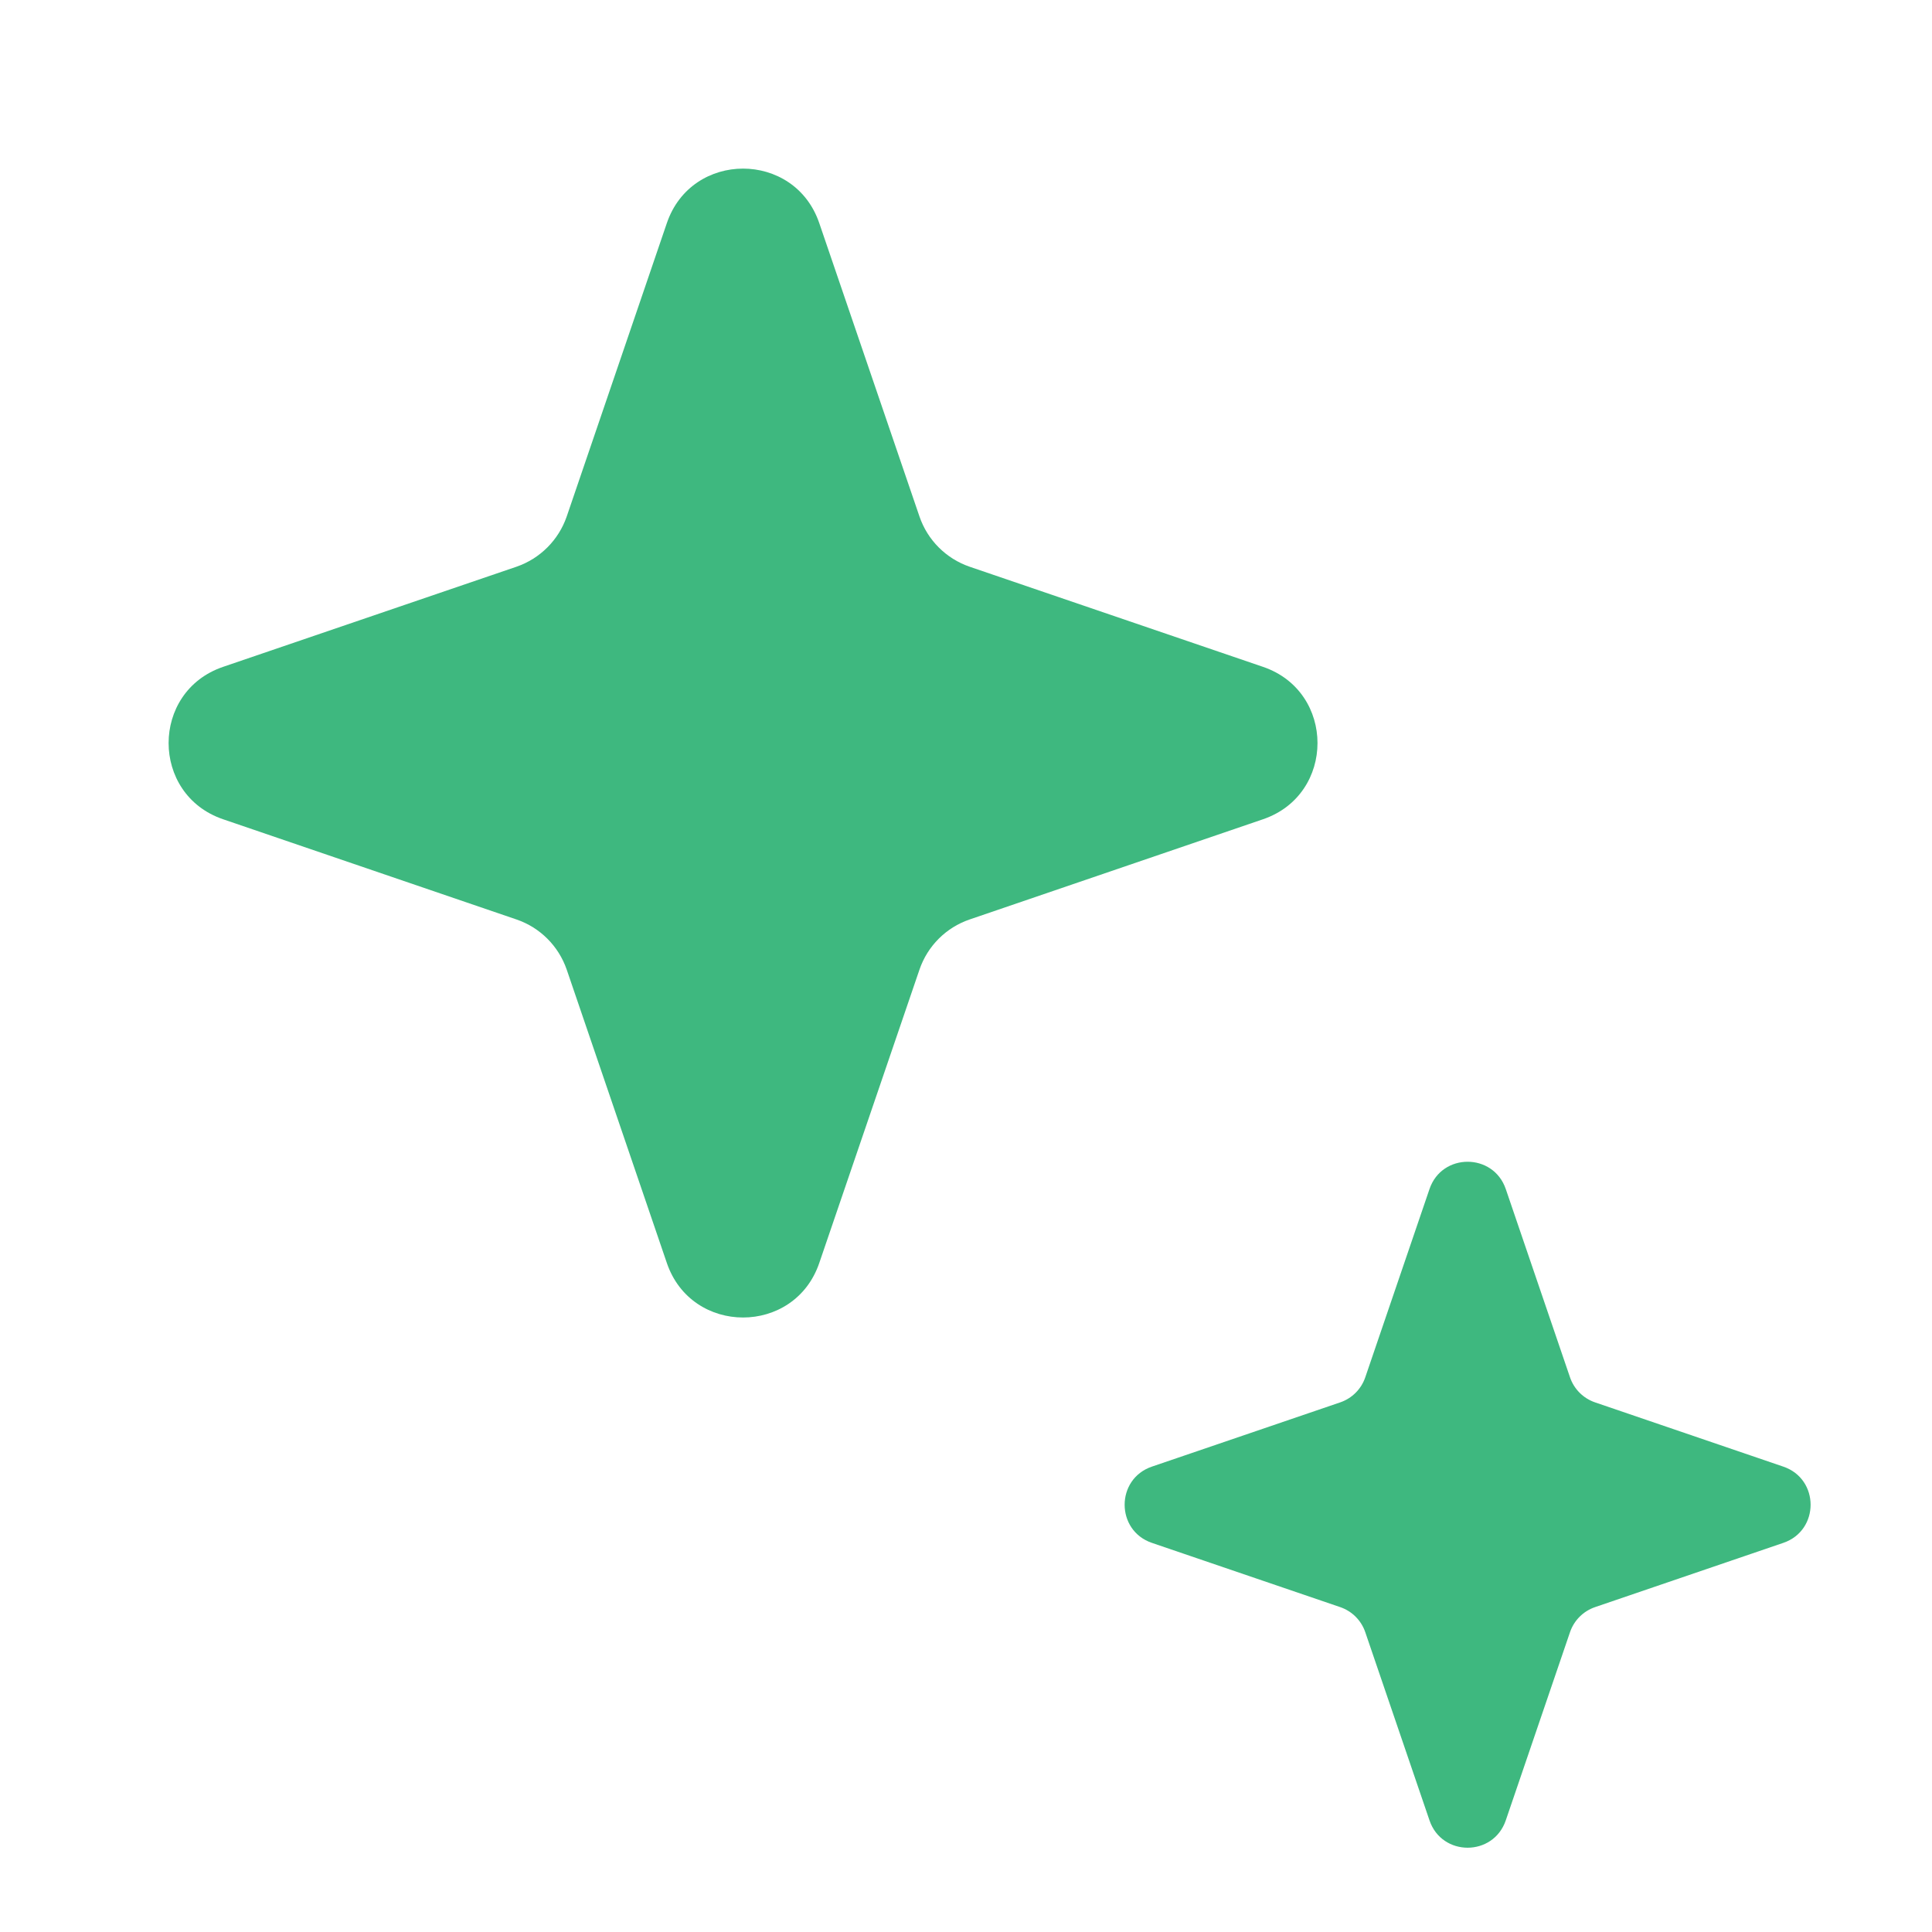 <svg width="24" height="24" viewBox="0 0 24 24" fill="none" xmlns="http://www.w3.org/2000/svg">
<g id="Group 1000014910">
<path id="Star 8" d="M8.284 2.771C8.592 1.869 9.869 1.869 10.177 2.771L11.422 6.416C11.522 6.709 11.752 6.939 12.045 7.04L15.69 8.284C16.592 8.592 16.592 9.869 15.69 10.177L12.045 11.422C11.752 11.522 11.522 11.752 11.422 12.045L10.177 15.69C9.869 16.592 8.592 16.592 8.284 15.69L7.04 12.045C6.939 11.752 6.709 11.522 6.416 11.422L2.771 10.177C1.869 9.869 1.869 8.592 2.771 8.284L6.416 7.04C6.709 6.939 6.939 6.709 7.04 6.416L8.284 2.771Z" fill="#3EB87F"/>
<path id="Star 9" d="M17.758 14.77C17.912 14.319 18.55 14.319 18.705 14.77L19.503 17.109C19.553 17.256 19.668 17.371 19.815 17.421L22.153 18.219C22.605 18.373 22.605 19.012 22.153 19.166L19.815 19.964C19.668 20.014 19.553 20.129 19.503 20.276L18.705 22.614C18.55 23.066 17.912 23.066 17.758 22.614L16.96 20.276C16.91 20.129 16.795 20.014 16.648 19.964L14.309 19.166C13.858 19.012 13.858 18.373 14.309 18.219L16.648 17.421C16.795 17.371 16.91 17.256 16.96 17.109L17.758 14.77Z" fill="#3EB87F"/>
</g>
</svg>
